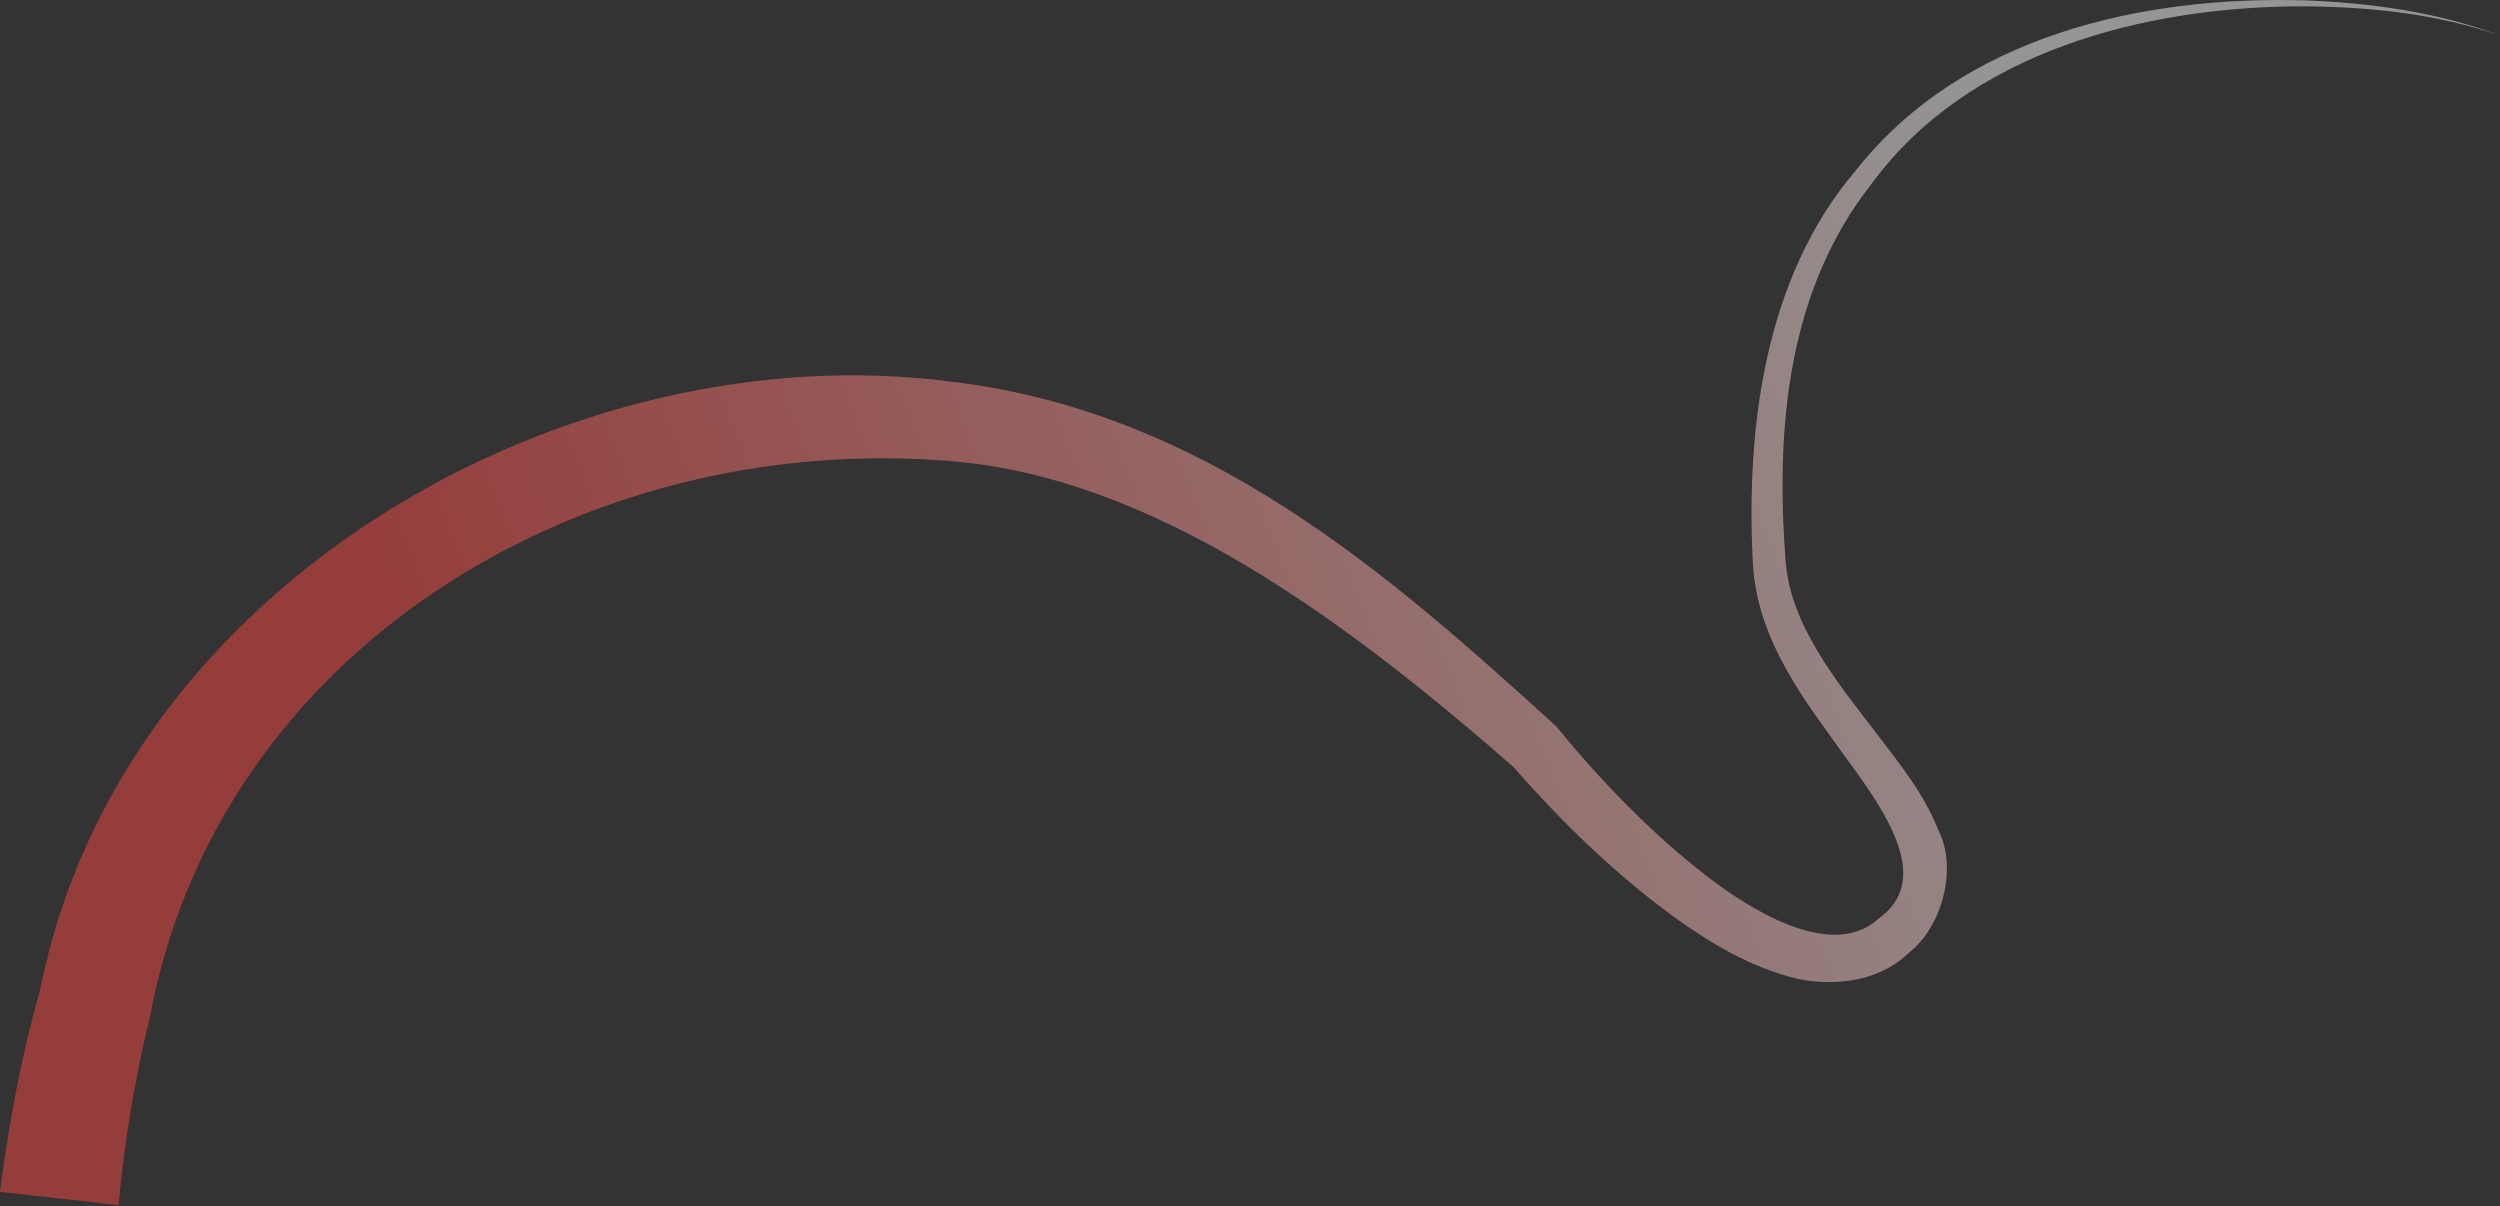 <?xml version="1.0" encoding="UTF-8"?> <svg xmlns="http://www.w3.org/2000/svg" width="1992" height="961" viewBox="0 0 1992 961" fill="none"><rect x="0" y="0" width="1992" height="961" fill="#333333" stroke="none"/><path opacity="0.48" d="M1991.39 28.129C1941.97 9.429 1888.7 2.284 1835.82 0.277C1707.26 -3.356 1563.38 28.052 1478.32 136.279C1406.19 221.076 1391.33 340.311 1396.55 446.375C1399.17 510.88 1439.74 560.031 1472.04 605.479C1504.92 649.879 1539.02 701.834 1496.91 731.893C1463.05 763.055 1404.47 732.06 1361.65 699.376C1317.18 665.345 1276.25 622.972 1240.75 579.751L1238.93 577.768C1104.48 455.443 960.048 328.968 760.066 304.353C454.386 263.356 97.048 463.503 32.23 787.476C17.218 840.75 6.922 894.856 -4.97912e-05 949.684C31.472 953.193 62.943 956.703 94.415 960.212C99.315 909.202 107.309 859.305 119.432 810.731C173.111 519.545 461.781 343.121 757.13 367.395C920.97 380.289 1076.25 497.78 1206.27 611.435L1204.45 609.452C1244.46 655.213 1287.24 697.007 1337.03 732.944C1362.04 750.568 1388.91 767.001 1420.46 776.682C1450.7 786.834 1494.44 785.56 1521.29 758.855C1547.15 738.922 1559.71 692.544 1545.06 662.736C1533.01 632.233 1514.28 609.577 1497.05 586.77C1462.71 542.136 1425.82 497.162 1422.65 445.373C1414.74 339.612 1424.71 230.632 1491.49 146.192C1568 41.787 1707.9 4.977 1835.73 5.026C1888.27 5.449 1941.46 10.935 1991.39 28.129Z" fill="url(#paint0_linear_91_9)"></path><defs><linearGradient id="paint0_linear_91_9" x1="1595.6" y1="60.873" x2="322.601" y2="552.872" gradientUnits="userSpaceOnUse"><stop stop-color="white"></stop><stop offset="1" stop-color="#FF4641"></stop></linearGradient></defs></svg> 